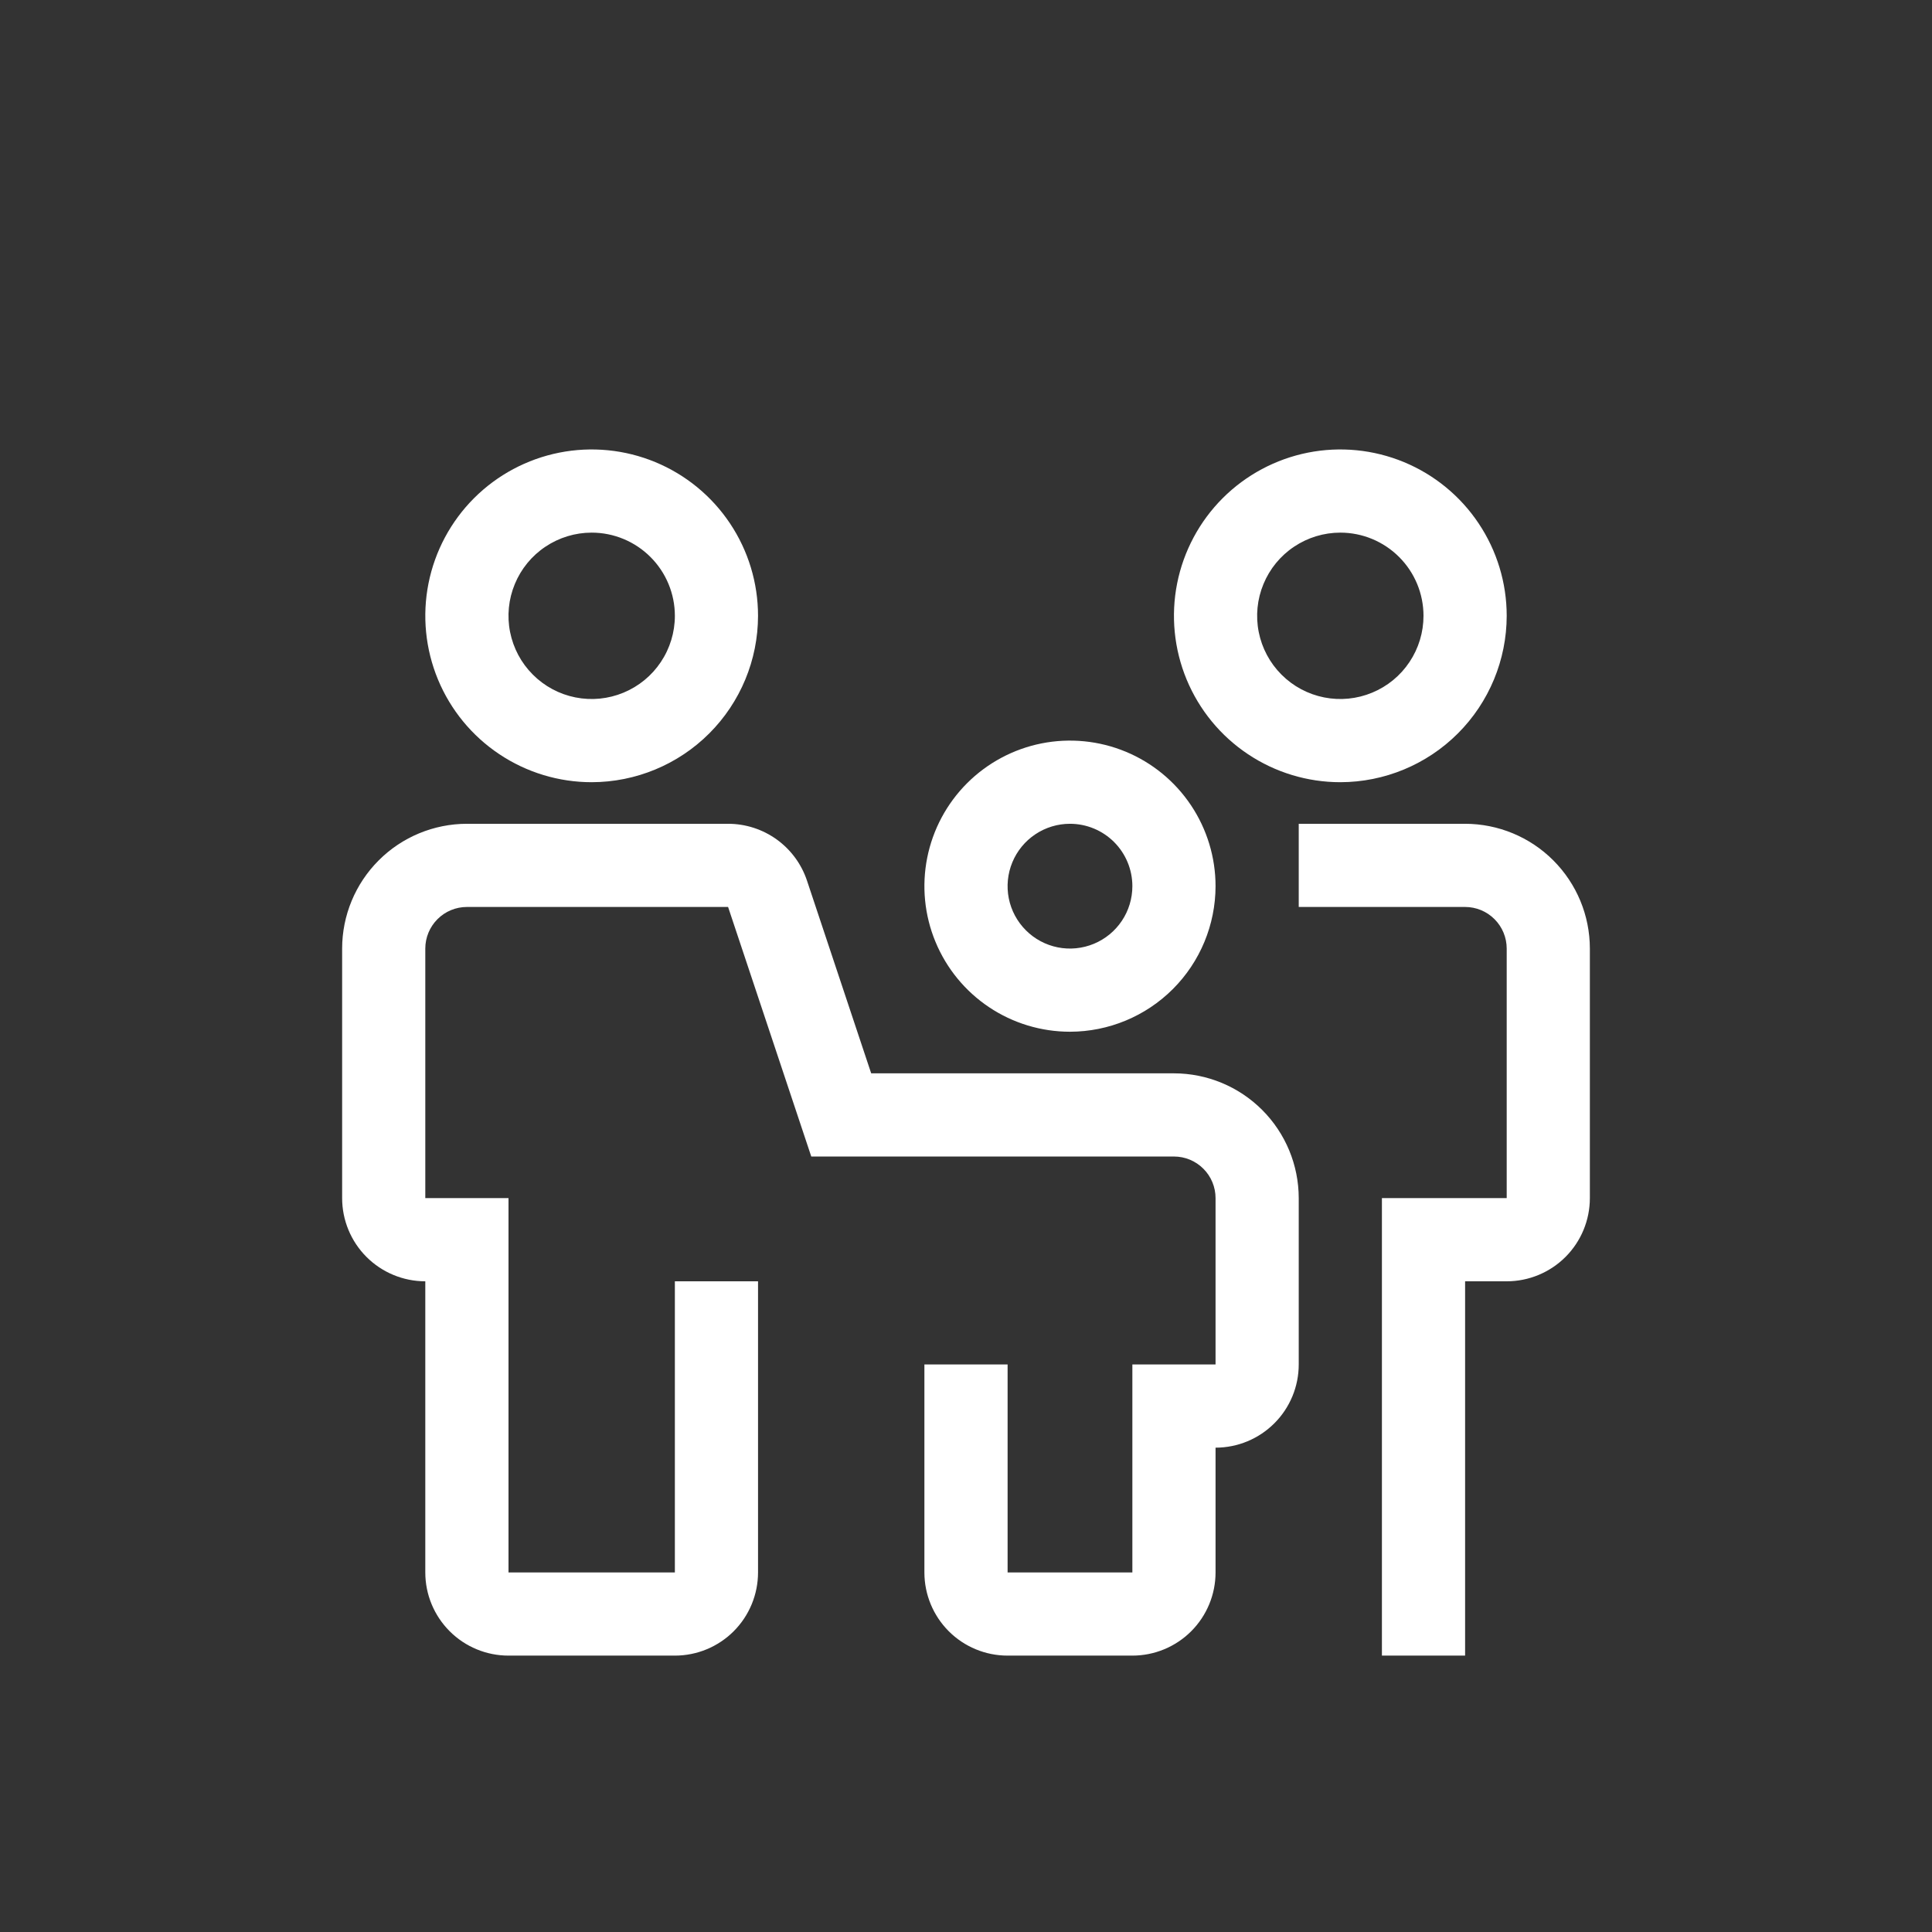 <?xml version="1.0" encoding="UTF-8"?>
<svg xmlns="http://www.w3.org/2000/svg" width="90" height="90" viewBox="0 0 90 90" fill="none">
  <rect x="0" y="0" width="90" height="90" fill="#333333" stroke="none"/>
  <path d="M52.75 77.125H46.938C45.91 77.125 44.924 76.717 44.197 75.99C43.471 75.263 43.062 74.278 43.062 73.25V63.562H46.938V73.25H52.75V63.562H56.625V55.812C56.625 55.299 56.421 54.806 56.057 54.443C55.694 54.079 55.201 53.875 54.688 53.875H37.792L33.917 42.25H21.75C21.236 42.25 20.743 42.454 20.38 42.818C20.017 43.181 19.812 43.674 19.812 44.188V55.812H23.688V73.25H31.438V59.688H35.312V73.25C35.312 74.278 34.904 75.263 34.178 75.99C33.451 76.717 32.465 77.125 31.438 77.125H23.688C22.66 77.125 21.674 76.717 20.948 75.99C20.221 75.263 19.812 74.278 19.812 73.25V59.688C18.785 59.688 17.799 59.279 17.073 58.553C16.346 57.826 15.938 56.84 15.938 55.812V44.188C15.939 42.646 16.552 41.169 17.642 40.079C18.731 38.989 20.209 38.377 21.75 38.375H33.917C34.73 38.375 35.523 38.631 36.183 39.106C36.842 39.582 37.336 40.252 37.593 41.024L40.583 50H54.688C56.229 50.002 57.706 50.614 58.796 51.704C59.886 52.794 60.498 54.271 60.5 55.812V63.562C60.5 64.59 60.092 65.576 59.365 66.302C58.638 67.029 57.653 67.438 56.625 67.438V73.25C56.625 74.278 56.217 75.263 55.49 75.99C54.763 76.717 53.778 77.125 52.75 77.125ZM68.25 77.125H64.375V55.812H70.188V44.188C70.188 43.674 69.983 43.181 69.62 42.818C69.257 42.454 68.764 42.25 68.25 42.25H60.5V38.375H68.25C69.791 38.377 71.269 38.989 72.358 40.079C73.448 41.169 74.061 42.646 74.062 44.188V55.812C74.062 56.84 73.654 57.826 72.927 58.553C72.201 59.279 71.215 59.688 70.188 59.688H68.25V77.125ZM27.562 36.438C26.03 36.438 24.531 35.983 23.257 35.131C21.982 34.28 20.989 33.069 20.402 31.653C19.816 30.237 19.662 28.679 19.961 27.176C20.26 25.672 20.999 24.291 22.082 23.207C23.166 22.124 24.547 21.386 26.051 21.086C27.554 20.787 29.112 20.941 30.528 21.527C31.944 22.114 33.155 23.107 34.006 24.382C34.858 25.656 35.312 27.155 35.312 28.688C35.31 30.742 34.493 32.712 33.04 34.165C31.587 35.618 29.617 36.435 27.562 36.438ZM27.562 24.812C26.796 24.812 26.047 25.04 25.41 25.466C24.772 25.891 24.276 26.497 23.983 27.205C23.689 27.913 23.612 28.692 23.762 29.444C23.912 30.195 24.28 30.886 24.823 31.427C25.364 31.97 26.055 32.339 26.806 32.488C27.558 32.638 28.337 32.561 29.045 32.267C29.753 31.974 30.359 31.478 30.784 30.84C31.21 30.203 31.438 29.454 31.438 28.688C31.438 27.66 31.029 26.674 30.302 25.948C29.576 25.221 28.59 24.812 27.562 24.812ZM62.438 36.438C60.905 36.438 59.406 35.983 58.132 35.131C56.857 34.28 55.864 33.069 55.277 31.653C54.691 30.237 54.537 28.679 54.836 27.176C55.135 25.672 55.874 24.291 56.957 23.207C58.041 22.124 59.422 21.386 60.925 21.086C62.429 20.787 63.987 20.941 65.403 21.527C66.819 22.114 68.03 23.107 68.881 24.382C69.733 25.656 70.188 27.155 70.188 28.688C70.185 30.742 69.368 32.712 67.915 34.165C66.462 35.618 64.492 36.435 62.438 36.438ZM62.438 24.812C61.671 24.812 60.922 25.04 60.285 25.466C59.647 25.891 59.151 26.497 58.858 27.205C58.564 27.913 58.487 28.692 58.637 29.444C58.786 30.195 59.156 30.886 59.697 31.427C60.239 31.97 60.93 32.339 61.681 32.488C62.433 32.638 63.212 32.561 63.92 32.267C64.629 31.974 65.234 31.478 65.659 30.84C66.085 30.203 66.312 29.454 66.312 28.688C66.312 27.66 65.904 26.674 65.177 25.948C64.451 25.221 63.465 24.812 62.438 24.812Z" fill="white"></path>
  <path d="M49.844 48.062C48.502 48.062 47.191 47.665 46.076 46.92C44.961 46.175 44.092 45.115 43.579 43.876C43.065 42.637 42.931 41.274 43.193 39.958C43.455 38.643 44.1 37.435 45.049 36.486C45.997 35.538 47.205 34.892 48.521 34.63C49.836 34.369 51.2 34.503 52.439 35.016C53.678 35.529 54.737 36.399 55.482 37.514C56.227 38.629 56.625 39.94 56.625 41.281C56.623 43.079 55.908 44.803 54.637 46.074C53.365 47.345 51.642 48.06 49.844 48.062ZM49.844 38.375C49.269 38.375 48.707 38.545 48.229 38.865C47.751 39.184 47.379 39.638 47.159 40.169C46.939 40.7 46.881 41.285 46.993 41.848C47.105 42.412 47.382 42.93 47.789 43.336C48.195 43.743 48.713 44.02 49.277 44.132C49.84 44.244 50.425 44.186 50.956 43.966C51.487 43.746 51.941 43.374 52.26 42.896C52.58 42.418 52.75 41.856 52.75 41.281C52.75 40.511 52.444 39.771 51.899 39.226C51.354 38.681 50.614 38.375 49.844 38.375Z" fill="white"></path>
</svg>
